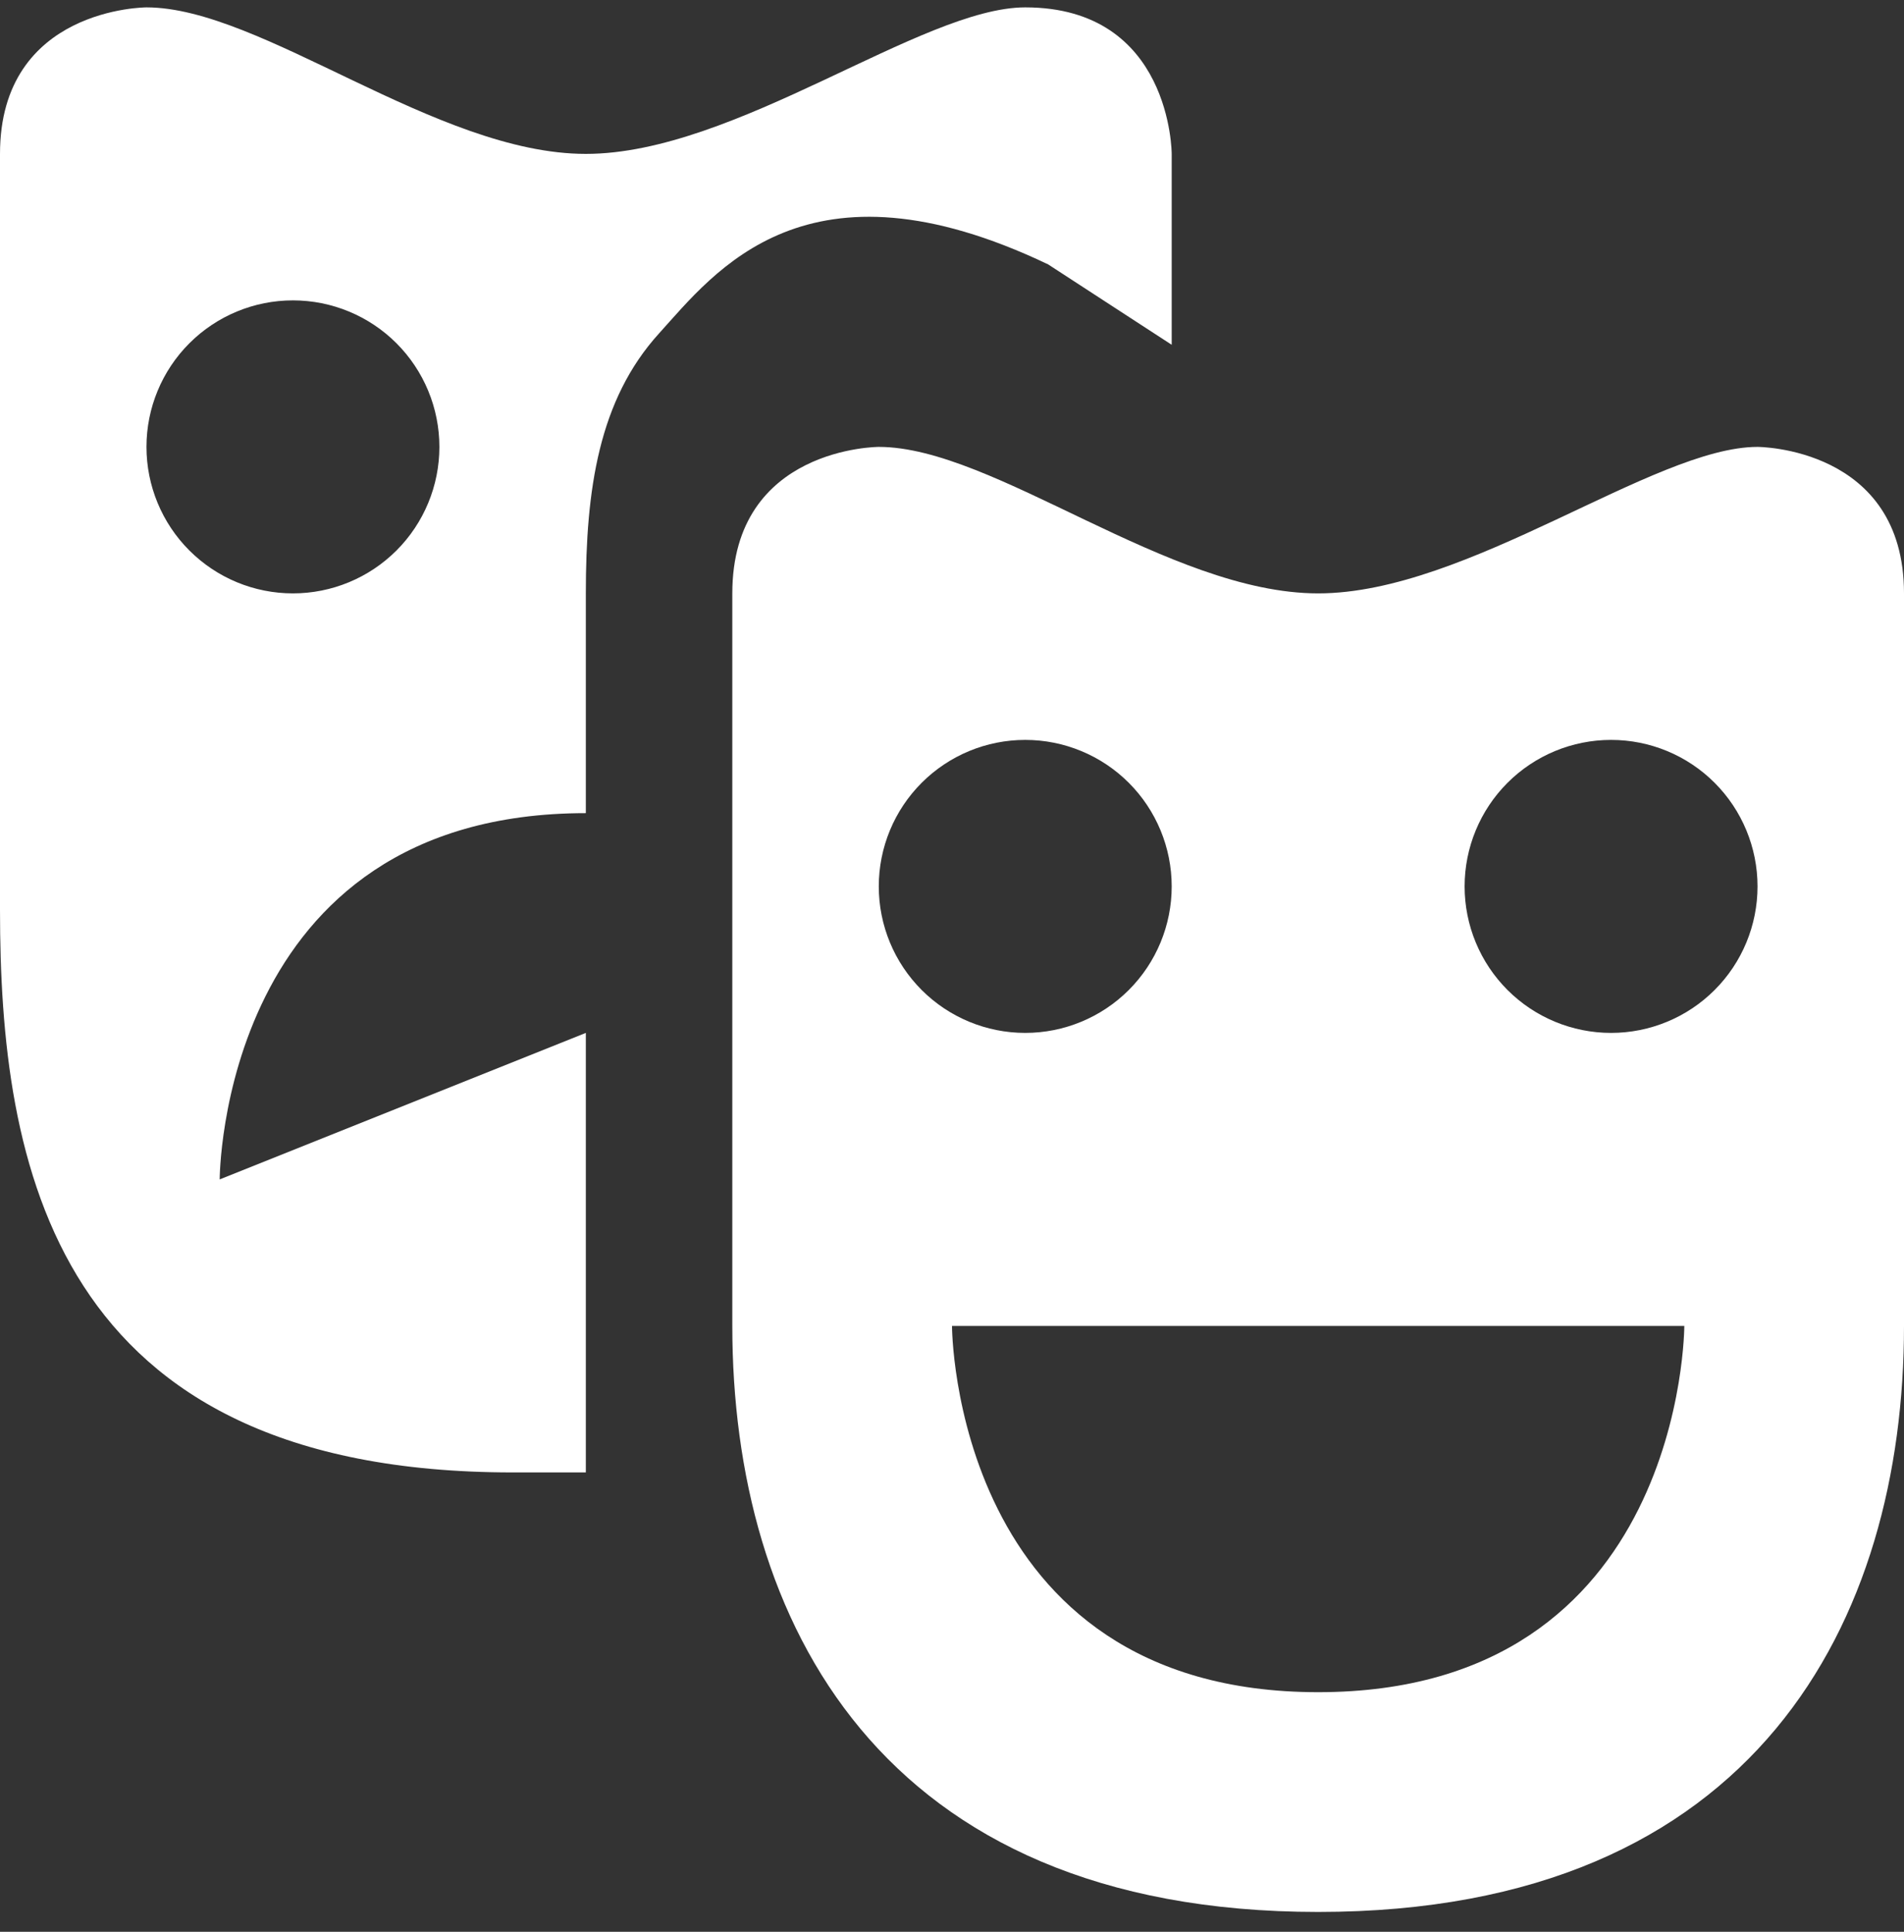 <?xml version="1.0" encoding="UTF-8"?>
<svg xmlns="http://www.w3.org/2000/svg" width="70" height="71" viewBox="0 0 70 71" fill="none">
  <rect x="0" y="0" width="70" height="71" fill="#333333" stroke="none"/>
  <path d="M5.385 0.271C5.385 0.271 0 0.271 0 5.656V33.429C0 42.745 1.906 54.117 18.846 54.117H21.538V37.963L8.077 43.348C8.077 43.348 8.077 29.886 21.538 29.886V21.809C21.538 17.997 22.007 14.702 24.231 12.252C26.282 9.99 29.642 5.478 38.532 9.716L43.077 12.672V5.656C43.077 5.656 43.077 0.271 37.692 0.271C33.88 0.271 27.041 5.656 21.538 5.656C16.035 5.656 9.622 0.271 5.385 0.271ZM10.769 11.04C12.197 11.04 13.567 11.607 14.577 12.617C15.586 13.627 16.154 14.997 16.154 16.425C16.154 17.853 15.586 19.223 14.577 20.232C13.567 21.242 12.197 21.809 10.769 21.809C9.341 21.809 7.972 21.242 6.962 20.232C5.952 19.223 5.385 17.853 5.385 16.425C5.385 14.997 5.952 13.627 6.962 12.617C7.972 11.607 9.341 11.04 10.769 11.04ZM32.308 16.425C32.308 16.425 26.923 16.425 26.923 21.809V48.733C26.923 59.502 32.308 70.271 48.462 70.271C64.615 70.271 70 59.502 70 48.733V21.809C70 16.425 64.615 16.425 64.615 16.425C60.803 16.425 53.965 21.809 48.462 21.809C42.959 21.809 36.545 16.425 32.308 16.425ZM37.692 27.194C39.12 27.194 40.49 27.761 41.5 28.771C42.51 29.781 43.077 31.151 43.077 32.579C43.077 34.007 42.51 35.376 41.5 36.386C40.49 37.396 39.12 37.963 37.692 37.963C36.264 37.963 34.895 37.396 33.885 36.386C32.875 35.376 32.308 34.007 32.308 32.579C32.308 31.151 32.875 29.781 33.885 28.771C34.895 27.761 36.264 27.194 37.692 27.194ZM59.231 27.194C60.659 27.194 62.029 27.761 63.038 28.771C64.048 29.781 64.615 31.151 64.615 32.579C64.615 34.007 64.048 35.376 63.038 36.386C62.029 37.396 60.659 37.963 59.231 37.963C57.803 37.963 56.433 37.396 55.423 36.386C54.413 35.376 53.846 34.007 53.846 32.579C53.846 31.151 54.413 29.781 55.423 28.771C56.433 27.761 57.803 27.194 59.231 27.194ZM35 48.733H61.923C61.923 48.733 61.923 62.194 48.462 62.194C35 62.194 35 48.733 35 48.733Z" fill="white"></path>
</svg>
